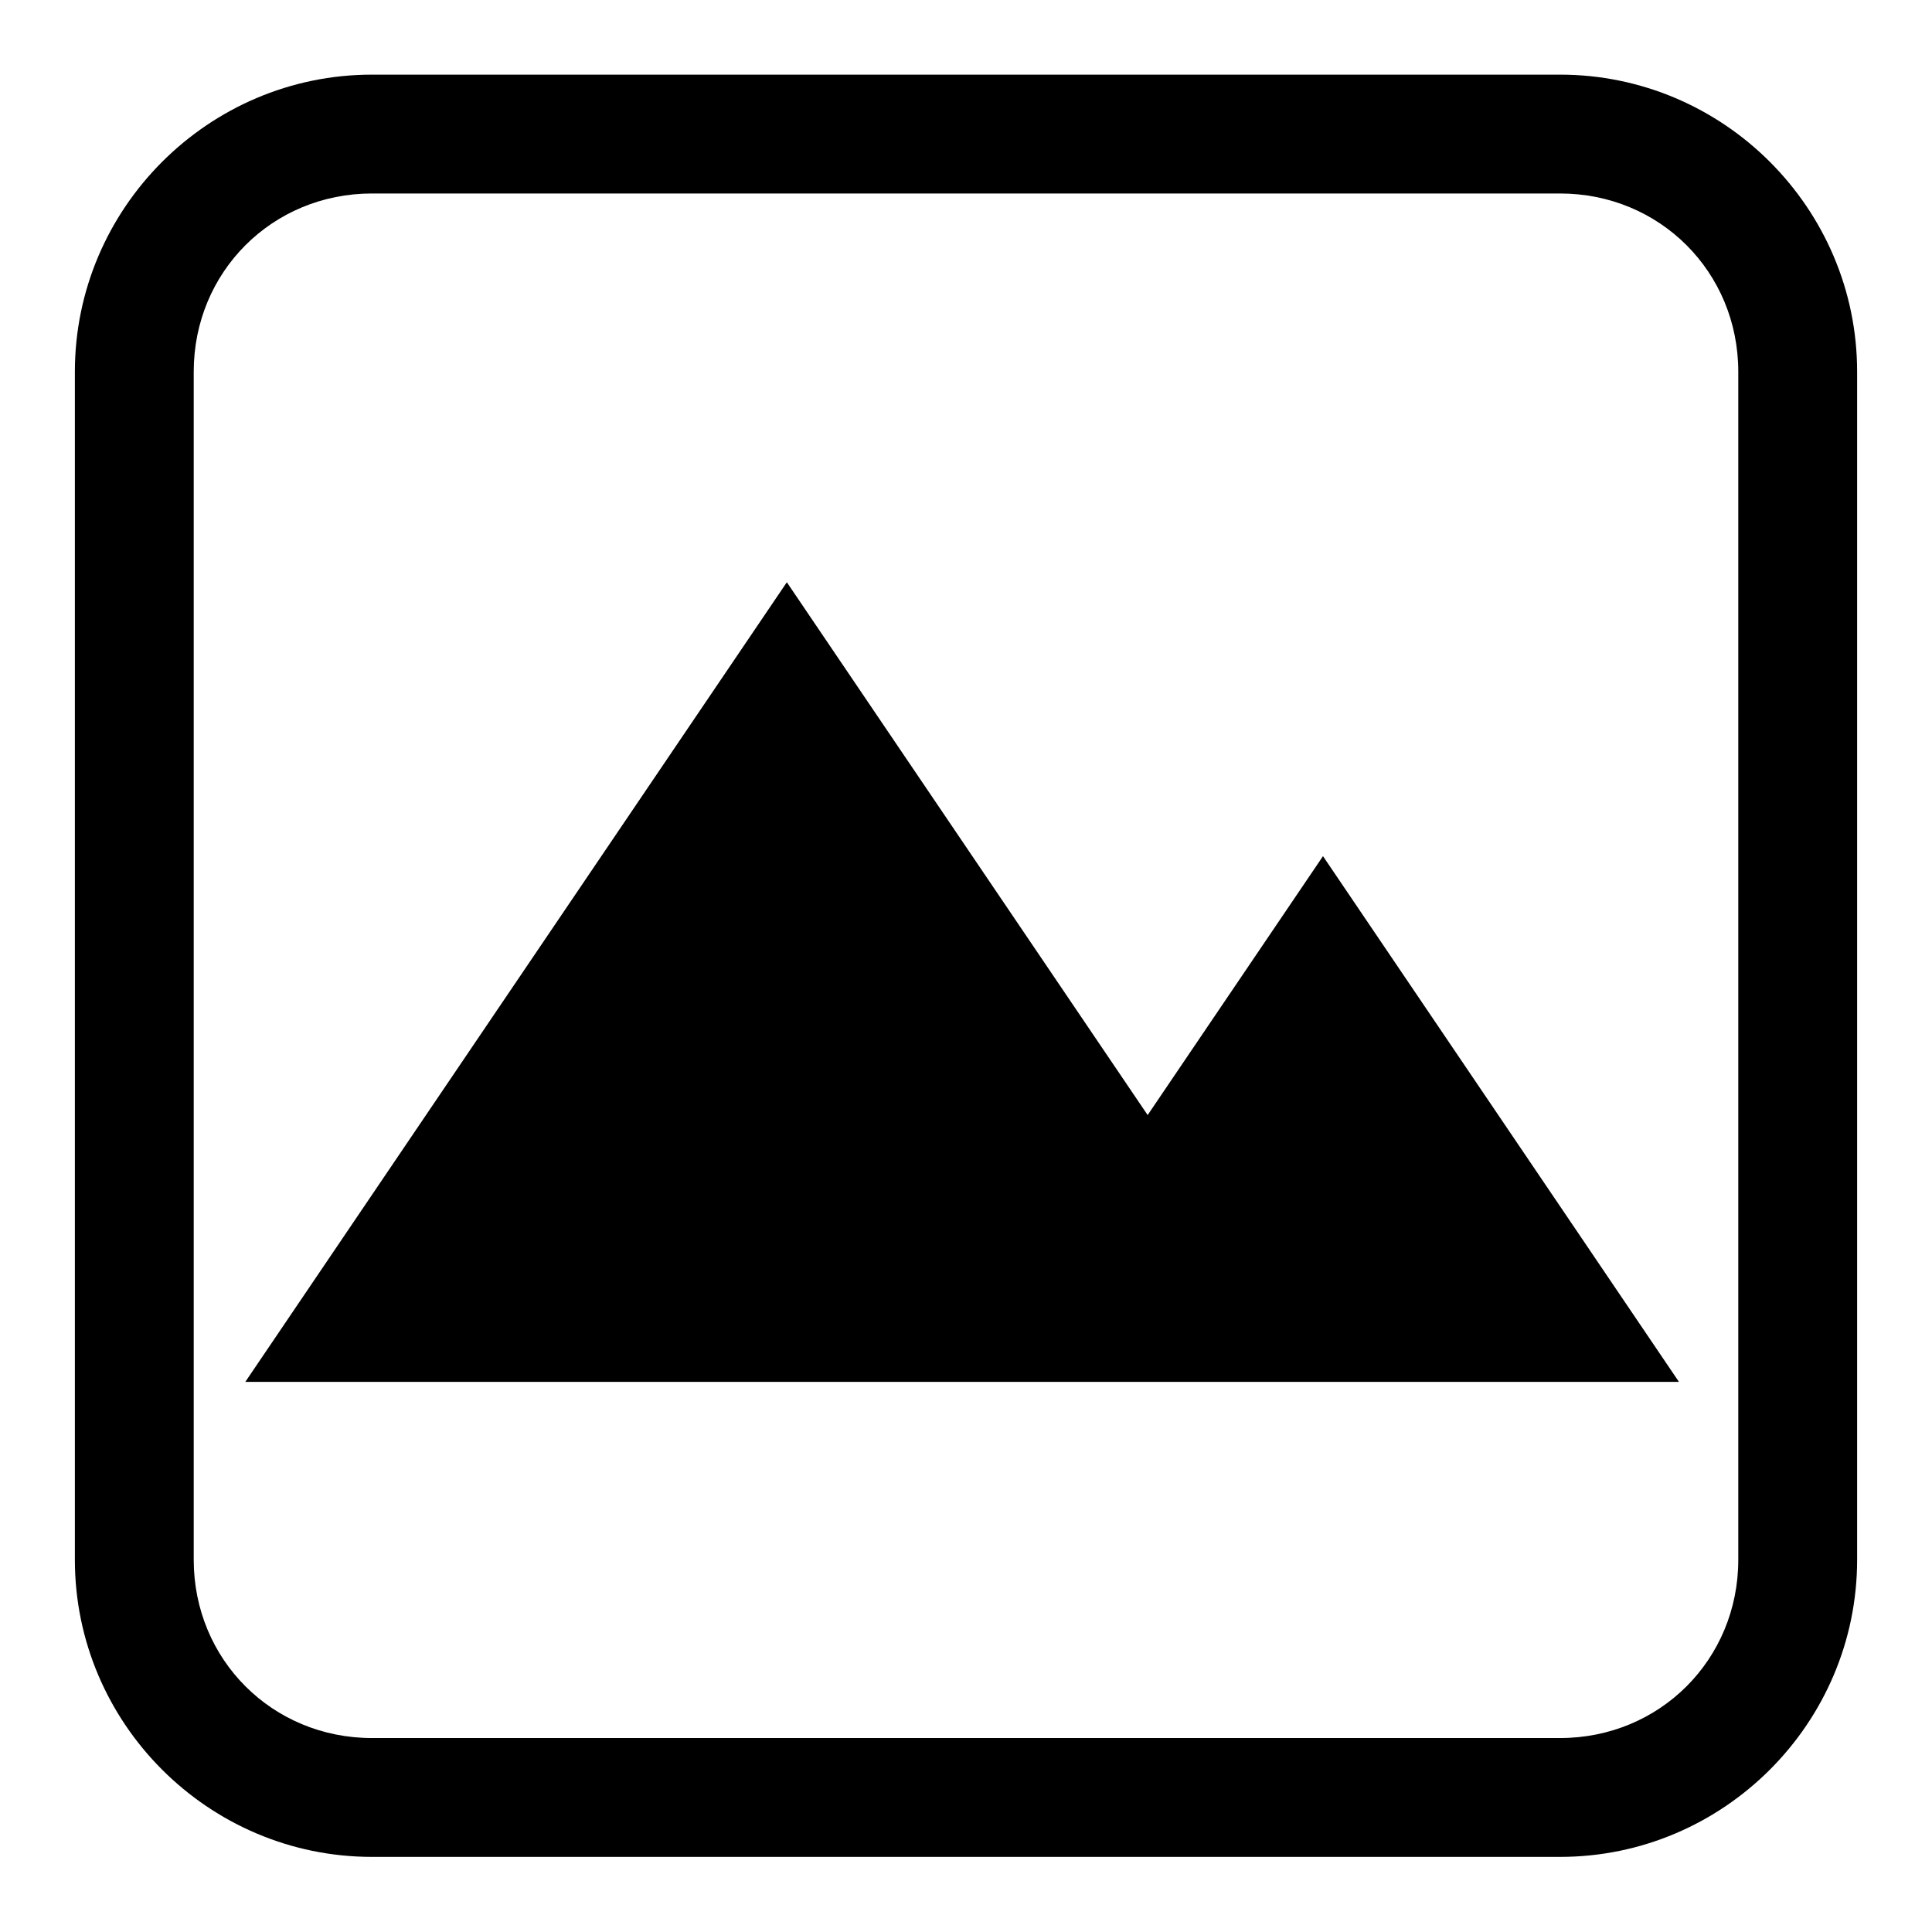 <?xml version="1.0" encoding="UTF-8"?>
<!-- Uploaded to: ICON Repo, www.svgrepo.com, Generator: ICON Repo Mixer Tools -->
<svg fill="#000000" width="800px" height="800px" version="1.1" viewBox="144 144 512 512" xmlns="http://www.w3.org/2000/svg">
 <g>
  <path d="m242.58 163.78c-43.34 0-78.738 35.402-78.738 78.738v314.84c0 43.34 35.402 78.738 78.738 78.738h314.84c43.34 0 78.738-35.402 78.738-78.738v-314.84c0-43.34-35.402-78.738-78.738-78.738zm0 31.496h314.84c26.438 0 47.242 20.805 47.242 47.242v314.84c0 26.438-20.805 47.242-47.242 47.242h-314.84c-26.438 0-47.242-20.805-47.242-47.242v-314.84c0-26.438 20.805-47.242 47.242-47.242z"/>
  <path d="m352.52 298.3-143.51 211.91h379.93l-94.332-139.32-46.469 68.613z"/>
 </g>
</svg>
